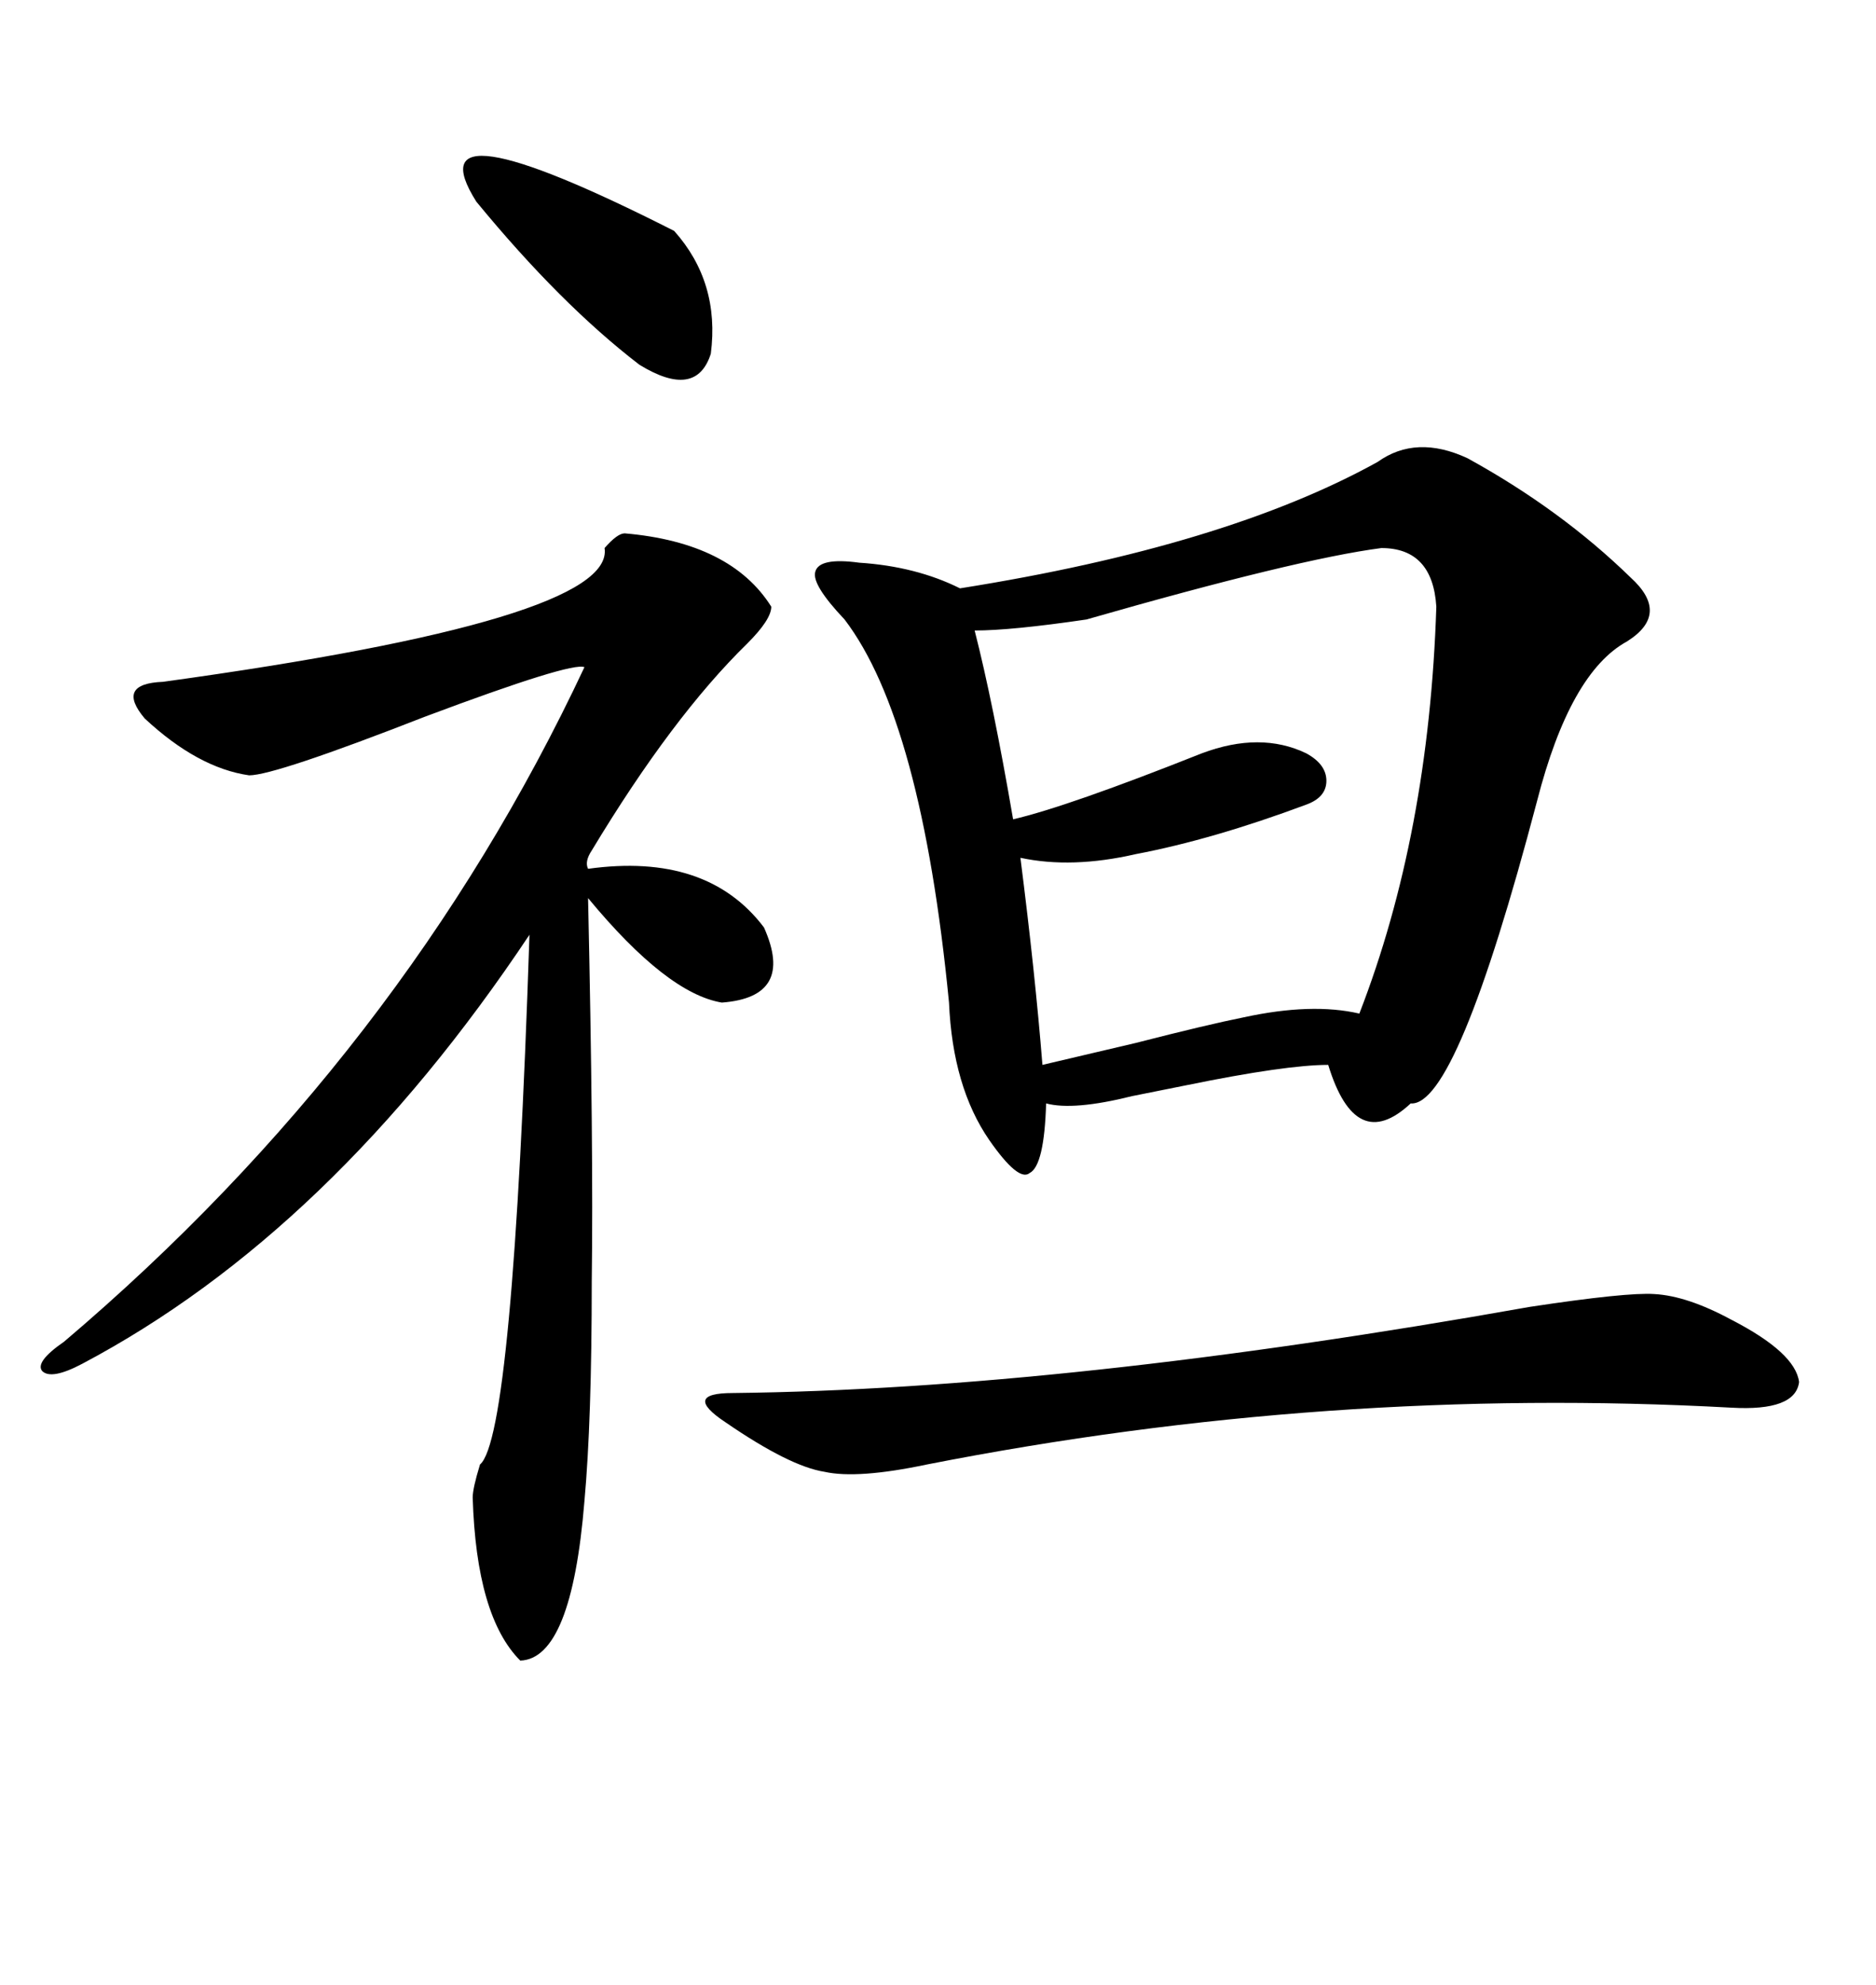 <svg xmlns="http://www.w3.org/2000/svg" xmlns:xlink="http://www.w3.org/1999/xlink" width="300" height="317.285"><path d="M220.31 73.83L220.31 73.83Q226.46 69.43 234.67 73.24L234.67 73.24Q249.61 81.45 260.74 92.29L260.74 92.29Q267.19 98.14 260.16 102.54L260.16 102.54Q251.07 107.52 245.80 128.03L245.80 128.03Q232.91 176.95 225.59 176.37L225.59 176.37Q216.80 184.57 212.40 170.21L212.40 170.21Q205.66 170.21 189.84 173.44L189.84 173.44Q183.98 174.61 181.05 175.20L181.05 175.20Q171.68 177.54 167.29 176.37L167.29 176.37Q166.99 186.33 164.65 187.50L164.65 187.50Q162.89 188.96 158.20 182.23L158.20 182.23Q152.34 173.73 151.76 160.25L151.76 160.25Q147.36 115.14 135.06 99.02L135.06 99.02Q129.79 93.46 130.37 91.41L130.37 91.41Q130.96 89.06 137.40 89.94L137.40 89.94Q146.48 90.53 153.52 94.04L153.52 94.04Q196.00 87.30 220.31 73.83ZM99.90 85.25L99.90 85.25Q116.89 86.72 123.34 96.97L123.34 96.97Q123.34 99.02 119.53 102.83L119.53 102.83Q107.52 114.55 94.63 135.94L94.63 135.94Q93.46 137.70 94.04 138.87L94.04 138.87Q113.09 136.23 122.17 148.24L122.17 148.24Q127.15 159.38 115.43 160.25L115.43 160.25Q106.64 158.79 94.04 143.55L94.04 143.55Q94.92 183.40 94.63 204.79L94.63 204.79Q94.63 227.05 93.46 239.94L93.46 239.94Q91.41 265.14 83.20 265.43L83.20 265.43Q76.17 258.40 75.59 239.36L75.59 239.36Q75.59 237.89 76.76 234.08L76.76 234.08Q82.03 229.69 84.67 149.41L84.67 149.41Q53.03 196.88 13.18 217.97L13.18 217.97Q8.20 220.61 6.74 219.14L6.74 219.14Q5.57 217.68 10.25 214.45L10.25 214.45Q64.45 168.46 93.46 106.64L93.46 106.64Q91.41 105.76 67.97 114.55L67.97 114.55Q43.95 123.93 39.84 123.93L39.84 123.93Q31.64 122.75 23.14 114.84L23.14 114.84Q18.46 109.28 26.07 108.98L26.07 108.98Q98.44 99.02 96.68 87.60L96.68 87.60Q98.73 85.25 99.90 85.25ZM220.90 87.60L220.90 87.60Q207.42 89.36 173.73 99.02L173.73 99.02Q161.72 100.78 155.86 100.78L155.86 100.78Q158.79 112.21 162.01 130.96L162.01 130.96Q170.80 128.91 192.19 120.41L192.19 120.41Q201.56 116.89 208.89 120.41L208.89 120.41Q212.11 122.17 212.11 124.80L212.11 124.80Q212.11 127.44 208.89 128.61L208.89 128.61Q193.95 134.18 181.64 136.52L181.64 136.52Q171.39 138.87 163.18 137.11L163.18 137.11Q165.53 155.57 166.70 170.21L166.70 170.21Q171.68 169.04 181.64 166.70L181.64 166.70Q193.07 163.77 198.93 162.60L198.93 162.60Q209.77 160.25 217.38 162.01L217.38 162.01Q228.52 133.30 229.69 96.97L229.69 96.97Q229.10 87.60 220.90 87.60ZM244.63 208.89L244.63 208.89Q260.16 206.54 264.55 206.84L264.55 206.84Q269.82 207.13 276.86 210.94L276.86 210.94Q287.11 216.21 287.70 220.90L287.70 220.90Q287.11 225.59 276.86 225L276.86 225Q212.40 221.48 148.24 234.08L148.24 234.08Q137.11 236.43 131.84 235.25L131.84 235.25Q126.27 234.38 116.02 227.34L116.02 227.34Q112.50 225 112.79 223.83L112.79 223.83Q113.09 222.66 117.19 222.66L117.19 222.66Q170.51 222.07 244.63 208.89ZM76.17 32.23L76.17 32.23Q65.63 15.53 107.81 36.91L107.81 36.91Q115.14 45.12 113.67 56.54L113.67 56.54Q111.33 63.87 102.25 58.30L102.25 58.30Q89.65 48.63 76.17 32.23Z"/></svg>